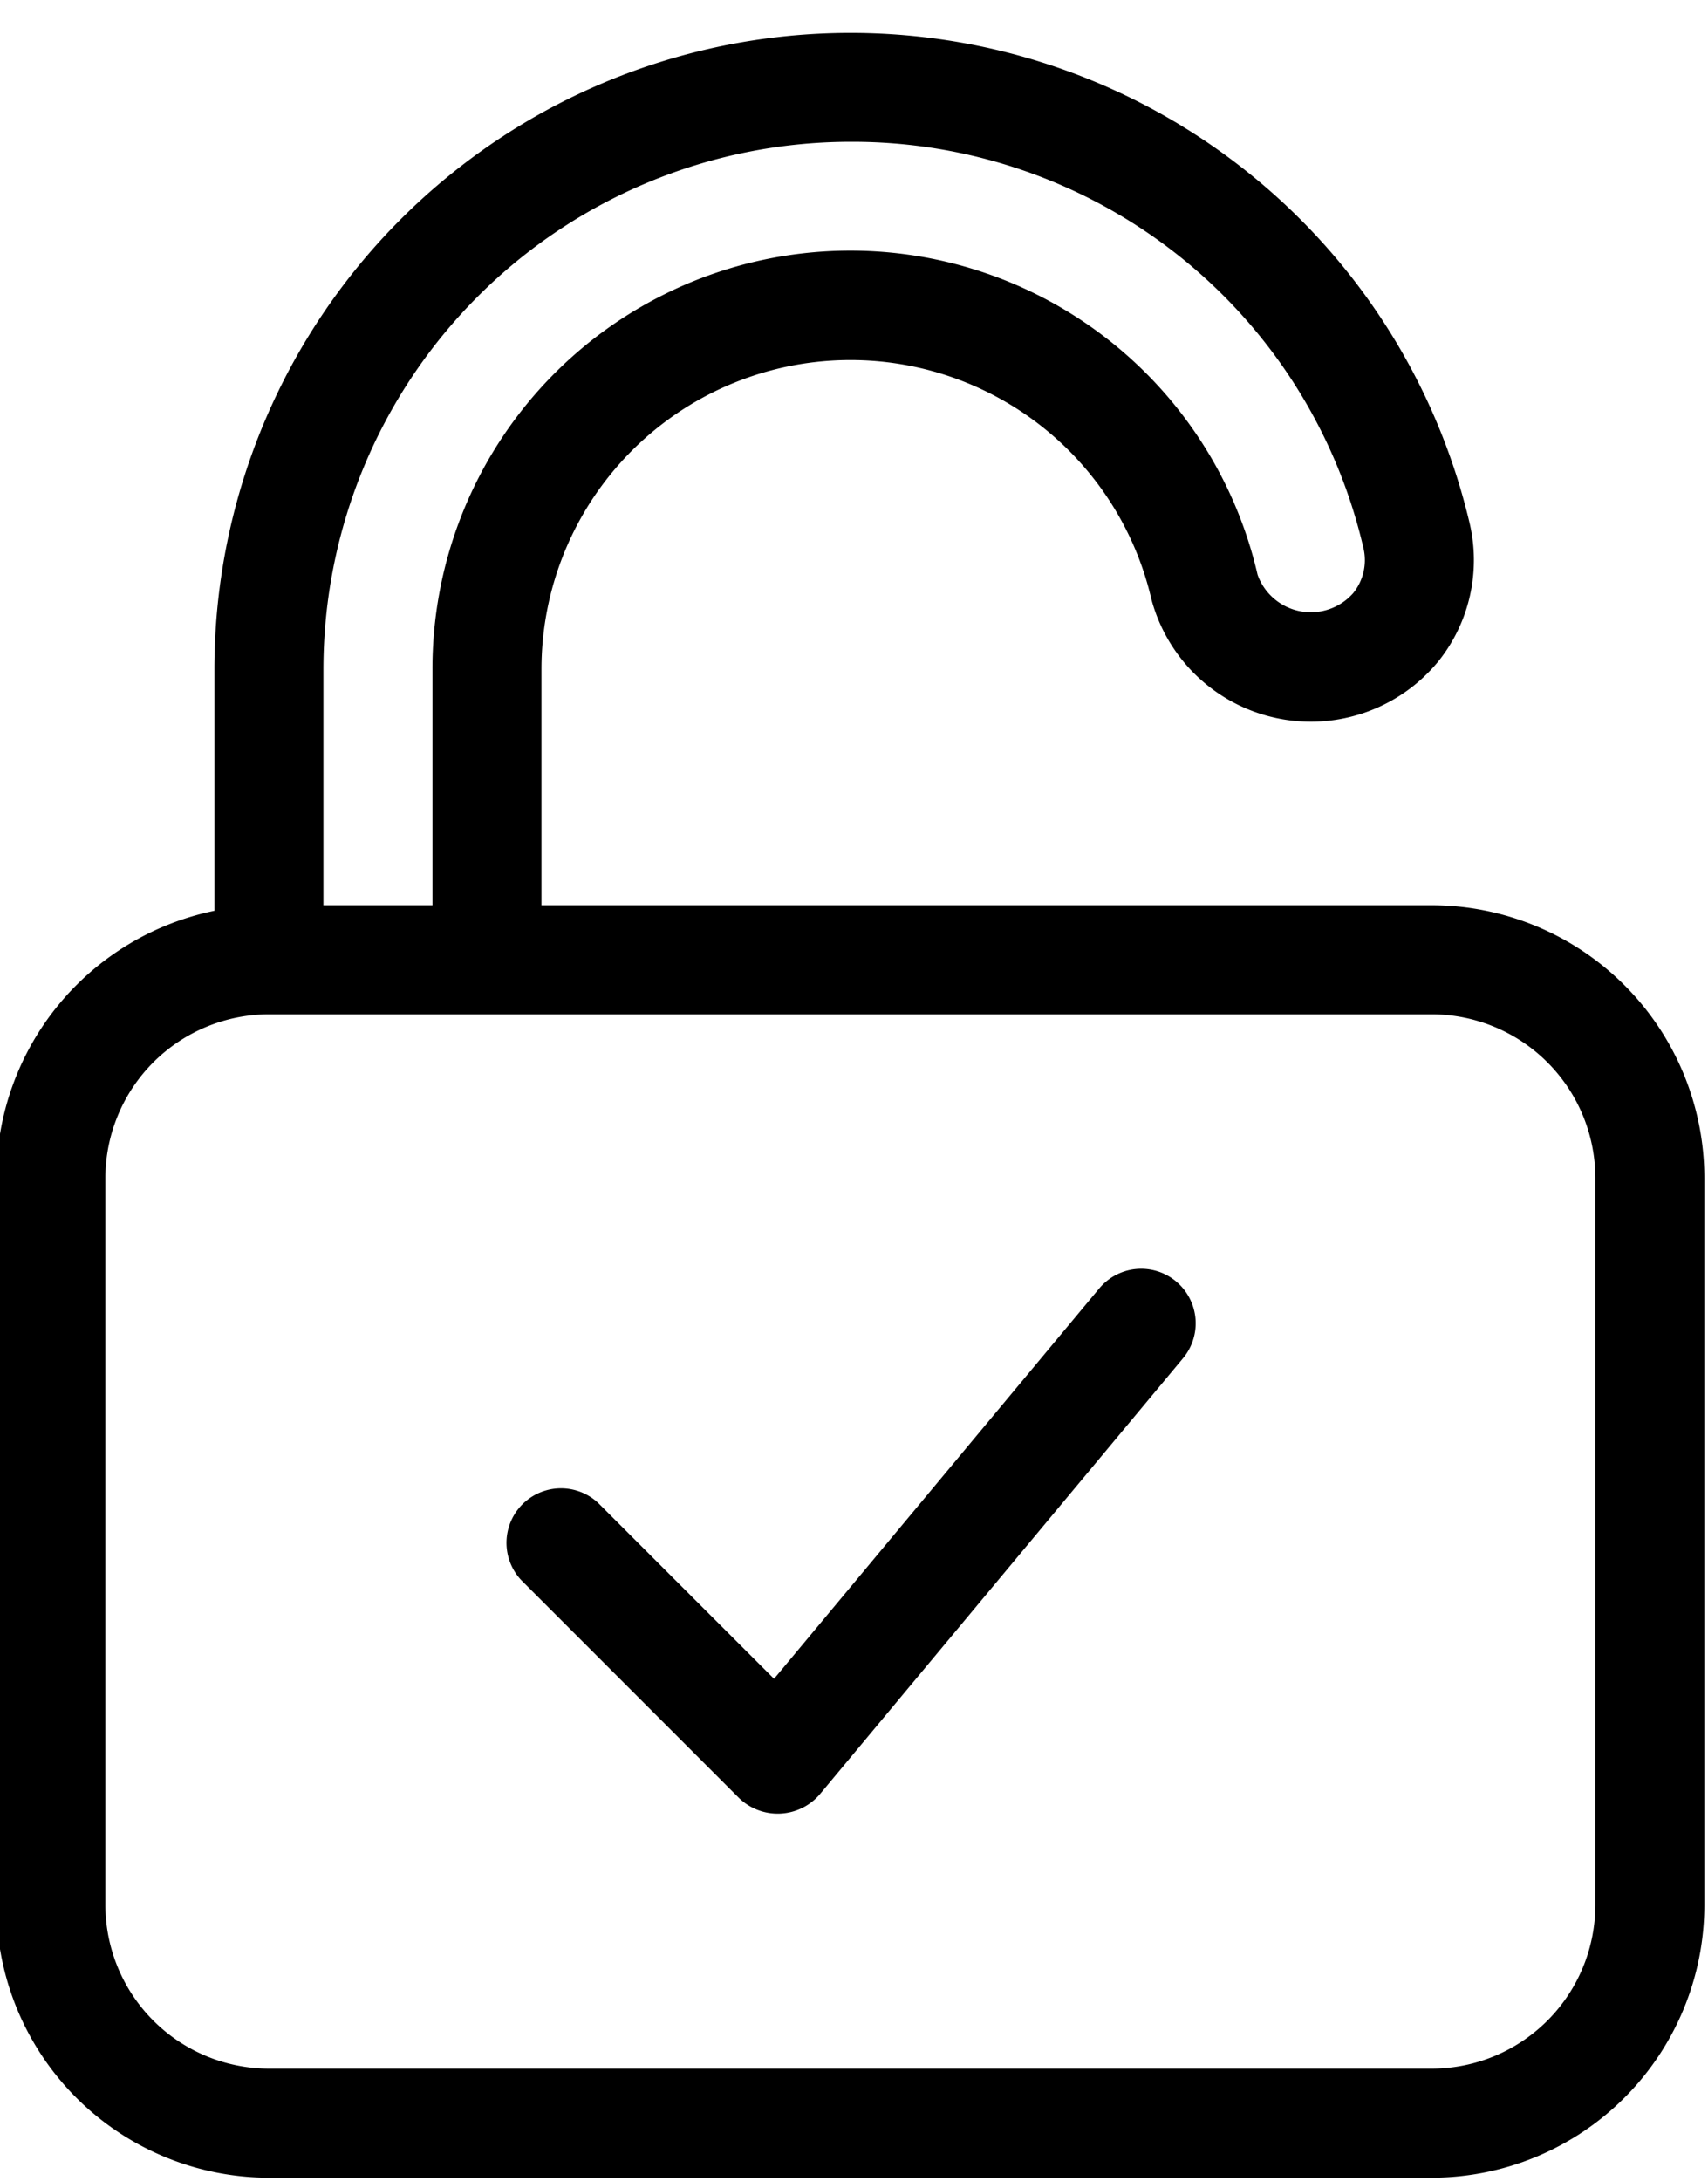 <?xml version="1.0" encoding="UTF-8"?><svg xmlns="http://www.w3.org/2000/svg" xmlns:xlink="http://www.w3.org/1999/xlink" data-name="Layer 3" height="30.0" preserveAspectRatio="xMidYMid meet" version="1.0" viewBox="12.3 8.8 23.5 30.0" width="23.5" zoomAndPan="magnify"><g id="change1_1"><path d="M32,21.25H19.75V18a4.251,4.251,0,0,1,8.392-.958,2.27,2.27,0,0,0,3.95.851,2.226,2.226,0,0,0,.428-1.899A8.752,8.752,0,0,0,15.25,18v3.326A3.757,3.757,0,0,0,12.25,25V35A3.755,3.755,0,0,0,16,38.75H32A3.755,3.755,0,0,0,35.75,35V25A3.755,3.755,0,0,0,32,21.25Zm-8-10.5a7.219,7.219,0,0,1,7.059,5.586.721.721,0,0,1-.143.624.778.778,0,0,1-1.313-.255A5.75,5.75,0,0,0,18.25,18v3.25h-1.5V18A7.258,7.258,0,0,1,24,10.75ZM34.25,35A2.253,2.253,0,0,1,32,37.25H16A2.253,2.253,0,0,1,13.75,35V25A2.253,2.253,0,0,1,16,22.75H32A2.253,2.253,0,0,1,34.25,25Z" fill="inherit"/></g><g id="change1_2"><path d="M27.424,26.52l-4.474,5.369L20.53,29.47A.75.75,0,0,0,19.47,30.53l3,3a.764.764,0,0,0,1.107-.05l5-6a.75.75,0,0,0-1.152-.961Z" fill="inherit"/></g></svg>